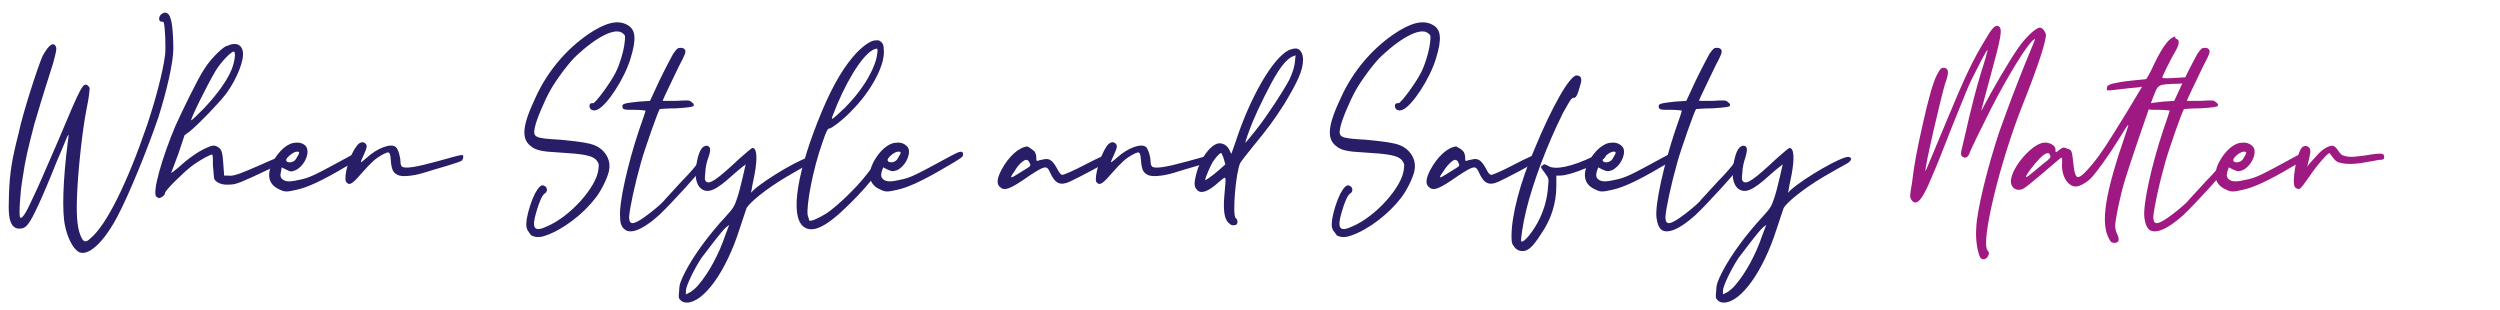 <?xml version="1.0" encoding="utf-8"?>
<!-- Generator: Adobe Illustrator 27.2.0, SVG Export Plug-In . SVG Version: 6.00 Build 0)  -->
<svg version="1.1" id="Layer_1" xmlns="http://www.w3.org/2000/svg" xmlns:xlink="http://www.w3.org/1999/xlink" x="0px" y="0px"
	 viewBox="0 0 334.6 41.5" style="enable-background:new 0 0 334.6 41.5;" xml:space="preserve">
<style type="text/css">
	.st0{fill:#281D67;}
	.st1{fill:#9E1981;}
</style>
<g>
	<g>
		<path class="st0" d="M8.7,30.2c-0.4-1.8-0.3-6,0.4-11.4c0.1-0.6,0.1-0.9,0-0.7c-0.1,0.1-0.7,1.7-1.5,3.5c-0.7,1.8-1.8,4.4-2.4,5.7
			c-1.3,2.8-1.7,3.3-2.6,3.3c-0.4,0-0.6-0.1-0.9-0.4c-0.5-0.7-0.6-1.5-0.5-4.2c0.1-2.9,0.4-4.7,1.3-8.2C3,15.3,5.1,8.8,5.7,7.5
			C6.5,6,7.2,5.5,7.5,6.3c0.1,0.3,0,0.7-0.4,2.2c-1.6,5-1.9,6.1-2.5,8.1c-0.8,3.1-1.2,4.6-1.6,7.4c-0.3,1.7-0.5,4.9-0.3,5.1
			c0.2,0.3,0.8-0.6,1.6-2.4c1-2.1,1.2-2.6,3.5-7.9c3.1-7.4,3.3-7.7,3.9-7.4c0.1,0.1,0.3,0.3,0.3,0.4c0,0.1-0.1,1.4-0.4,2.7
			c-0.6,3-1.2,8.7-1.3,12c-0.1,2.8,0.1,4.3,0.6,5.3c0.3,0.6,0.6,0.7,1.2,0.1c2.1-1.7,4.9-7.3,7.6-15.2c1.1-3.3,2.1-7,2.4-9.4
			c0.1-1,0-3.9-0.2-4.3c0-0.1-0.2-0.1-0.3-0.1c-0.4,0-0.4-0.7,0-1c0.5-0.4,1-0.2,1.2,0.5c0.3,0.7,0.4,2.8,0.4,4.1
			c0,1.9-0.9,5.7-2,9.2C19.8,19.8,17.3,26,15.7,29c-1.9,3.6-4,5.4-5.2,4.7C9.7,33.2,9,31.7,8.7,30.2z"/>
		<path class="st0" d="M32.5,6.9c0.2,1.1-0.7,3.5-2.2,5.6c-1,1.3-3.6,4-4.8,5l-0.8,0.6l-0.8,2.4c-0.5,1.3-0.9,2.5-1,2.6
			c0,0.1,0.4-0.2,1-0.7c1.3-1.2,2.6-2.1,3.7-2.6c0.9-0.4,1.1-0.4,1.6-0.1c0.5,0.3,0.6,0.8,0.7,2.4l0.1,1.4l0.5,0
			c0.7,0.1,1.3-0.1,4.3-1.4c1.5-0.7,2.8-1.2,2.9-1.2c0.2,0,0.3,0.1,0.3,0.4c0,0.3-0.2,0.5-1.9,1.3c-3.8,1.8-4.5,2.1-5.3,2.1
			c-1,0.1-1.8-0.2-2.1-0.7c-0.1-0.2-0.1-1-0.2-1.8c0-0.8,0-1.5-0.1-1.5c-0.1-0.1-1.5,0.6-2.7,1.5c-1.2,0.9-3.6,3.3-3.6,3.6
			c0,0.3-0.5,0.7-0.8,0.7c-0.1,0-0.3-0.1-0.4-0.2c-0.5-0.6,0.7-5,2.6-9.5c1-2.2,3-6.3,3.8-7.5c0.8-1.3,2.2-2.7,2.9-3.1
			c0.4-0.1,0.7-0.3,1-0.3C31.9,5.8,32.4,6.2,32.5,6.9z M28.9,9.4c-1.3,2.2-3.5,6.7-3.3,6.7c0.1,0,0.8-0.7,1.7-1.6
			c1.7-1.8,3.1-3.7,3.7-5.2c0.4-1,0.6-2.3,0.3-2.4c0,0,0,0,0,0C30.9,6.9,29.6,8.3,28.9,9.4z"/>
		<path class="st0" d="M41.1,19.9c0.3,1-0.6,2.5-1.6,2.9C39,23,38.9,23,38.3,22.7l-0.6-0.3L37.6,23c-0.1,0.5-0.1,0.6,0.1,0.9
			c0.4,0.4,0.9,0.5,2.2,0.2c1.6-0.3,2.1-0.6,6.9-3.2c1.3-0.7,1.7-0.8,1.7-0.2c0,0.3-0.3,0.5-2.2,1.6c-3.2,1.9-5.2,2.8-6.6,3.1
			c-1.3,0.3-1.6,0.3-2.2,0c-1.5-0.6-1.9-1.9-1-3.7c0.8-1.5,2-2.6,3.1-2.6C40.3,19,41,19.4,41.1,19.9z M38.3,21.4
			c0,0.5,1,0.4,1.3-0.1c0.1-0.2,0.3-0.5,0.4-0.7c0.1-0.3,0-0.3-0.3-0.3C39.3,20.3,38.3,21.1,38.3,21.4z"/>
		<path class="st0" d="M47.7,19.6c0.4-0.6,0.9-0.7,1.2-0.4c0.3,0.3,0.2,0.6-0.2,1.5c-0.2,0.4-0.4,0.9-0.4,1c0,0.1,0.3-0.2,0.8-0.6
			c1.4-1.3,3.3-2,3.9-1.4c0.3,0.3,0.6,1.3,0.6,2c0,0.3,0.1,0.5,0.2,0.6c0.4,0.3,1.8,0.1,4.7-0.7c3.6-1,3.5-1,3.5-0.6
			c0,0.2-0.1,0.4-0.2,0.5c-0.1,0.1-1,0.4-2,0.7c-1,0.3-2.4,0.7-3,0.9c-1.6,0.5-3.1,0.6-3.6,0.3c-0.6-0.3-0.8-0.7-0.9-2
			c-0.1-1.2-0.2-1.2-1.3-0.6c-0.7,0.4-1.3,0.9-2.7,2.5c-1.2,1.4-1.6,1.6-2,1C46,23.6,46.7,20.9,47.7,19.6z"/>
		<path class="st0" d="M70.6,30.8c-0.2-0.5-0.2-0.6-0.1-1.5c0.2-1.1,0.6-2.4,1.1-3.4c0.5-0.9,0.9-1.3,1.3-1c0.4,0.2,0.4,0.8,0,1
			c-0.3,0.2-0.7,1-1.1,2.4c-0.7,2.3-0.3,2.8,1.4,2c3.1-1.3,6.7-5.3,6.9-7.7c0.1-0.7,0-0.8-0.3-1.2c-0.6-0.6-1.7-0.8-5.1-1
			c-2.1-0.1-3-0.3-3.6-0.8c-1.4-1-1.2-2.8,0.6-6.6c1.6-3.5,4.1-6.4,7-8.4c2.2-1.5,3.9-2,5.2-1.3c1.2,0.6,1.3,1.9,0.5,4.5
			c-0.8,2.7-3.2,6.4-4.5,6.9c-0.5,0.2-1,0-1-0.5c0-0.3,0.1-0.4,0.5-0.4c0.3,0,2.3-2.7,3-4.1c0.6-1.2,1.1-3,1.2-4
			c0.1-0.8,0.1-1-0.2-1.2c-0.9-0.9-3.4,0.3-6.2,2.9c-1,0.9-2.7,3.2-3.5,4.6c-0.8,1.4-1.9,4-2.1,5c-0.3,1.4-0.1,1.5,3.4,1.7
			c3.1,0.3,4.3,0.5,5.1,1c1.1,0.7,1.7,1.9,1.4,3.2c-0.2,0.9-1,2.6-1.8,3.6c-1.6,2.1-4.3,4.2-6.6,5c-0.8,0.3-1.4,0.3-2,0
			C71,31.4,70.8,31.1,70.6,30.8z"/>
		<path class="st0" d="M83,29.1c-0.2-1.8,1-7.1,2.5-11.6c0.5-1.4,0.9-2.6,0.9-2.7c0,0-0.6-0.1-1.4-0.1c-1.5,0-1.7,0-1.7-0.5
			c0-0.3,0.3-0.4,2.2-0.6l1.5-0.1l0.6-1.3c0.8-1.8,1.9-3.9,2.5-5c0.5-0.7,0.6-0.8,1-0.8c0.3,0,0.5,0.1,0.6,0.3
			c0.1,0.3,0,0.6-0.8,2.1c-0.8,1.7-2.2,4.5-2.2,4.7c0,0,0.8,0,1.8,0c1.7-0.1,1.8-0.1,2.1,0.2c0.3,0.2,0.3,0.3,0.2,0.5
			c-0.1,0.1-0.7,0.2-2.3,0.3c-1.2,0-2.2,0.1-2.2,0.1c-0.2,0.2-2,5.3-2.5,7.1c-0.9,3.2-1.5,6.1-1.6,7.3c0,0.9,0.3,1.1,1.2,0.6
			c0.8-0.4,3.2-2.3,3.6-2.9c0.1-0.1,1.1-1.2,2.2-2.4c1.1-1.1,2.1-2.3,2.2-2.5c0.4-0.6,0.6-0.7,0.9-0.4c0.2,0.2,0.2,0.3,0,0.7
			c-0.4,0.7-4.5,5.2-6.1,6.7c-2.1,1.9-3.8,2.6-4.6,1.9C83.2,30.4,83,29.9,83,29.1z"/>
		<path class="st0" d="M94.8,21.1c-0.2,0.5-0.4,1.4-0.4,2c-0.1,0.8-0.1,1,0.1,1.2c0.5,0.4,1.4-0.2,4.5-3.1c0.8-0.7,1.6-1.4,1.7-1.4
			c0.6,0,0.7,1.3,0.3,3.5c-0.2,1-0.4,1.9-0.4,2.1l-0.1,0.4l0.4-0.4c1.8-1.6,6.8-4.5,7.7-4.4c0.6,0.1,0.4,0.6-0.4,1
			c-0.4,0.2-1.8,1-3,1.7c-2.7,1.6-5,3.5-5.3,4.2c-0.1,0.3-0.5,1.5-0.9,2.7c-1.8,5.7-4.8,9.9-7.1,9.9c-0.3,0-0.6-0.1-0.8-0.3
			c-0.3-0.3-0.3-0.4-0.2-1.3c0-0.8,0.2-1.3,0.8-2.5c1.2-2.3,3.1-4.9,5.5-7.5c1-1.1,1.1-1.3,1.5-2.5c0.4-1.2,1.1-4.4,1.1-4.4
			c0,0-0.8,0.6-1.7,1.4c-2.3,2.1-3.3,2.5-4.2,1.9c-0.8-0.6-1-1.9-0.6-3.8c0.3-1.4,0.7-2,1.3-2C95.1,19.6,95.2,20,94.8,21.1z
			 M97.2,30.4c-0.6,0.5-2.3,2.8-3.3,4.1c-1,1.5-2.1,3.8-2.1,4.4v0.5l0.6-0.3c0.3-0.2,0.8-0.6,1.1-1c1.3-1.5,2.7-4,3.6-6.7l0.5-1.3
			L97.2,30.4z"/>
		<path class="st0" d="M117.6,5.4c0.6,0.3,0.7,0.6,0.7,1.6c0,2-1.8,5.3-4.3,7.8c-1,1.1-2.7,2.4-3,2.4c-0.2,0-0.4,0.3-0.9,1.8
			c-1.3,3.6-2.2,8.5-2,9.8c0.1,0.3,0.2,0.6,0.2,0.7c0.2,0.2,1.3-0.3,2.4-1c0.6-0.4,1.9-1.5,2.9-2.5c1.6-1.6,2.2-2.3,4-4.8
			c0.7-0.9,0.8-1,1.1-0.5c0.3,0.5-2.2,3.9-5,6.6c-3.1,3.1-5,4-6.2,3c-1.8-1.5-0.8-7.5,2.5-15.4c1.6-3.8,3.1-6.2,4.7-7.9
			c1-1,1.9-1.6,2.5-1.6C117.3,5.4,117.5,5.4,117.6,5.4z M116.8,6.7c-1.5,0.8-3.8,4.6-5.4,8.9c-0.2,0.6,0.1,0.3,1.7-1.2
			c2.1-2.1,3.7-4.6,4.2-6.6c0.2-1,0.2-1.3,0-1.3C117.1,6.6,116.9,6.6,116.8,6.7z"/>
		<path class="st0" d="M121.6,19.9c0.3,1-0.6,2.5-1.6,2.9c-0.6,0.2-0.7,0.1-1.2-0.1l-0.6-0.3L118,23c-0.1,0.5-0.1,0.6,0.1,0.9
			c0.4,0.4,0.9,0.5,2.2,0.2c1.6-0.3,2.1-0.6,6.9-3.2c1.3-0.7,1.7-0.8,1.7-0.2c0,0.3-0.3,0.5-2.2,1.6c-3.2,1.9-5.2,2.8-6.6,3.1
			c-1.3,0.3-1.6,0.3-2.2,0c-1.5-0.6-1.9-1.9-1-3.7c0.8-1.5,2-2.6,3.1-2.6C120.7,19,121.4,19.4,121.6,19.9z M118.8,21.4
			c0,0.5,1,0.4,1.3-0.1c0.1-0.2,0.3-0.5,0.4-0.7c0.1-0.3,0-0.3-0.3-0.3C119.7,20.3,118.8,21.1,118.8,21.4z"/>
		<path class="st0" d="M138.4,20.2c0.2,0.2,0.3,0.6,0.3,0.9c0,0.4,0,0.5,0.3,0.4c0.1-0.1,0.5-0.1,0.8-0.2c0.7-0.1,1.1,0.2,1.7,1.3
			c0.3,0.6,0.5,0.8,0.7,0.8c0.2,0,1.6-0.6,3.1-1.4c1.5-0.8,2.9-1.4,3.1-1.4c0.3,0,0.3,0.6,0,0.9c-0.3,0.3-4.1,2.3-5.2,2.8
			c-1.3,0.6-2,0.3-2.7-1.3c-0.4-0.9-0.7-0.8-2.7,0.5c-2.7,1.9-3.4,2.1-4,1.5c-0.4-0.4-0.4-1,0.2-2.2c1-1.9,2.4-3.1,3.5-3.2
			C137.9,19.8,138.1,20,138.4,20.2z M135.8,22.9c-0.6,0.8-0.6,1-0.1,0.7c0.2-0.1,0.8-0.5,1.3-0.8c1-0.6,1-0.6,0.8-1
			c-0.1-0.3-0.3-0.4-0.4-0.4C137.1,21.3,136.2,22.1,135.8,22.9z"/>
		<path class="st0" d="M148.1,19.6c0.4-0.6,0.9-0.7,1.2-0.4c0.3,0.3,0.2,0.6-0.2,1.5c-0.2,0.4-0.4,0.9-0.4,1c0,0.1,0.3-0.2,0.8-0.6
			c1.4-1.3,3.3-2,3.9-1.4c0.3,0.3,0.6,1.3,0.6,2c0,0.3,0.1,0.5,0.2,0.6c0.4,0.3,1.8,0.1,4.7-0.7c3.6-1,3.5-1,3.5-0.6
			c0,0.2-0.1,0.4-0.2,0.5c-0.1,0.1-1,0.4-2,0.7c-1,0.3-2.4,0.7-3,0.9c-1.6,0.5-3.1,0.6-3.6,0.3c-0.6-0.3-0.8-0.7-0.9-2
			c-0.1-1.2-0.2-1.2-1.3-0.6c-0.7,0.4-1.3,0.9-2.7,2.5c-1.2,1.4-1.6,1.6-2,1C146.5,23.6,147.2,20.9,148.1,19.6z"/>
		<path class="st0" d="M174.4,8c0,1.4-0.7,2.9-2.5,5.9c-1.4,2.2-2.3,3.4-4.2,5.7c-0.8,1-1.6,2-1.7,2.2c-0.6,1.2-1.1,7.1-0.6,7.4
			c0.3,0.2,0.3,0.8,0,0.9c-0.4,0.1-0.6,0.1-1-0.3c-0.6-0.6-0.7-1.9-0.5-4c0.2-2.4,0.3-2.3-0.7-1.5c-1.5,1.4-2.5,1.7-3,1.1
			c-0.4-0.4-0.4-0.9-0.1-2.1c0.5-2,1.8-3.8,2.9-4.1c0.6-0.1,1.2,0.2,1.5,0.8l0.3,0.6l0.6-1.7c1.9-5.8,4.9-11.1,7.1-12.2
			c0.3-0.1,0.6-0.2,0.8-0.2C173.9,6.4,174.4,7,174.4,8z M162.3,21.7c-0.3,0.5-1,2.1-1,2.4c0,0.1,1-0.6,1.8-1.3L164,22l-0.2-0.7
			c-0.1-0.4-0.3-0.7-0.3-0.8c0,0,0,0-0.1,0C163.2,20.5,162.7,21.1,162.3,21.7z M172.9,7.6c-0.6,0.3-1.4,1.2-2.1,2.4
			c-0.7,1.1-2.4,4.5-3.1,6.2c-0.5,1.2-1.1,2.9-1,2.9c0,0,0.7-0.8,1.4-1.7c1.5-1.9,3.6-5.1,4.5-6.8c0.4-0.9,0.6-1.5,0.7-2.2l0.1-1
			L172.9,7.6z"/>
		<path class="st0" d="M178.4,30.8c-0.2-0.5-0.2-0.6-0.1-1.5c0.2-1.1,0.6-2.4,1.1-3.4c0.5-0.9,0.9-1.3,1.3-1c0.4,0.2,0.4,0.8,0,1
			c-0.3,0.2-0.7,1-1.1,2.4c-0.7,2.3-0.3,2.8,1.4,2c3.1-1.3,6.7-5.3,6.9-7.7c0.1-0.7,0-0.8-0.3-1.2c-0.6-0.6-1.7-0.8-5.1-1
			c-2.1-0.1-3-0.3-3.6-0.8c-1.4-1-1.2-2.8,0.6-6.6c1.6-3.5,4.1-6.4,7-8.4c2.2-1.5,3.9-2,5.2-1.3c1.2,0.6,1.3,1.9,0.5,4.5
			c-0.8,2.7-3.2,6.4-4.5,6.9c-0.5,0.2-1,0-1-0.5c0-0.3,0.1-0.4,0.5-0.4c0.3,0,2.3-2.7,3-4.1c0.6-1.2,1.1-3,1.2-4
			c0.1-0.8,0.1-1-0.2-1.2c-0.9-0.9-3.4,0.3-6.2,2.9c-1,0.9-2.7,3.2-3.5,4.6c-0.8,1.4-1.9,4-2.1,5c-0.3,1.4-0.1,1.5,3.4,1.7
			c3.1,0.3,4.3,0.5,5.1,1c1.1,0.7,1.7,1.9,1.4,3.2c-0.2,0.9-1,2.6-1.8,3.6c-1.6,2.1-4.3,4.2-6.6,5c-0.8,0.3-1.4,0.3-2,0
			C178.9,31.4,178.6,31.1,178.4,30.8z"/>
		<path class="st0" d="M195.8,20.2c0.2,0.2,0.3,0.6,0.3,0.9c0,0.4,0,0.5,0.3,0.4c0.1-0.1,0.5-0.1,0.8-0.2c0.7-0.1,1.1,0.2,1.7,1.3
			c0.3,0.6,0.5,0.8,0.7,0.8c0.2,0,1.6-0.6,3.1-1.4c1.5-0.8,2.9-1.4,3.1-1.4c0.3,0,0.3,0.6,0,0.9c-0.3,0.3-4.1,2.3-5.2,2.8
			c-1.3,0.6-2,0.3-2.7-1.3c-0.4-0.9-0.7-0.8-2.7,0.5c-2.7,1.9-3.4,2.1-4,1.5c-0.4-0.4-0.4-1,0.2-2.2c1-1.9,2.4-3.1,3.5-3.2
			C195.3,19.8,195.6,20,195.8,20.2z M193.2,22.9c-0.6,0.8-0.6,1-0.1,0.7c0.2-0.1,0.8-0.5,1.3-0.8c1-0.6,1-0.6,0.8-1
			c-0.1-0.3-0.3-0.4-0.4-0.4C194.5,21.3,193.7,22.1,193.2,22.9z"/>
		<path class="st0" d="M202.3,31.6c0-2.7,1.1-7.1,3.1-11.7c2.3-5.6,4.7-9.8,5.6-9.8c0.6,0,0.8,0.4,0.5,1.3c-0.4,1.5-0.6,1.7-0.9,1.7
			c-0.3,0-0.5,0.4-1.4,2c-2.2,4.4-4,9.3-4.9,12.9c-0.5,2-0.8,4.2-0.7,4.3c0.3,0.3,1.7-1.4,2.5-3.1c0.6-1.3,1-2.7,1.1-4.3
			c0.1-1,0.1-1-0.4-1.7c-0.6-0.8-0.7-0.9-0.3-1.1c0.2-0.2,0.3-0.1,0.7,0.1c0.9,0.6,3.2,0.1,5.9-1.2c1.4-0.7,1.8-0.7,1.8-0.1
			c-0.1,0.7-4.6,2.6-6.1,2.6h-0.5v1.4c0,2.3-0.7,4.5-2.1,6.5c-1.1,1.7-1.7,2.2-2.4,2.2c-0.4,0-0.7-0.1-1-0.4
			C202.4,32.7,202.3,32.6,202.3,31.6z"/>
		<path class="st0" d="M217.3,19.9c0.3,1-0.6,2.5-1.6,2.9c-0.6,0.2-0.7,0.1-1.2-0.1l-0.6-0.3l-0.2,0.6c-0.1,0.5-0.1,0.6,0.1,0.9
			c0.4,0.4,0.9,0.5,2.2,0.2c1.6-0.3,2.1-0.6,6.9-3.2c1.3-0.7,1.7-0.8,1.7-0.2c0,0.3-0.3,0.5-2.2,1.6c-3.2,1.9-5.2,2.8-6.6,3.1
			c-1.3,0.3-1.6,0.3-2.2,0c-1.5-0.6-1.9-1.9-1-3.7c0.8-1.5,2-2.6,3.1-2.6C216.4,19,217.1,19.4,217.3,19.9z M214.5,21.4
			c0,0.5,1,0.4,1.3-0.1c0.1-0.2,0.3-0.5,0.4-0.7c0.1-0.3,0-0.3-0.3-0.3C215.5,20.3,214.5,21.1,214.5,21.4z"/>
		<path class="st0" d="M221.7,29.1c-0.2-1.8,1-7.1,2.5-11.6c0.5-1.4,0.9-2.6,0.9-2.7c0,0-0.6-0.1-1.4-0.1c-1.5,0-1.7,0-1.7-0.5
			c0-0.3,0.3-0.4,2.2-0.6l1.5-0.1l0.6-1.3c0.8-1.8,1.9-3.9,2.5-5c0.5-0.7,0.6-0.8,1-0.8c0.3,0,0.5,0.1,0.6,0.3
			c0.1,0.3,0,0.6-0.8,2.1c-0.8,1.7-2.2,4.5-2.2,4.7c0,0,0.8,0,1.8,0c1.7-0.1,1.8-0.1,2.1,0.2c0.3,0.2,0.3,0.3,0.2,0.5
			c-0.1,0.1-0.7,0.2-2.3,0.3c-1.2,0-2.2,0.1-2.2,0.1c-0.2,0.2-2,5.3-2.5,7.1c-0.9,3.2-1.5,6.1-1.6,7.3c0,0.9,0.3,1.1,1.2,0.6
			c0.8-0.4,3.2-2.3,3.6-2.9c0.1-0.1,1.1-1.2,2.2-2.4c1.1-1.1,2.1-2.3,2.2-2.5c0.4-0.6,0.6-0.7,0.9-0.4c0.2,0.2,0.2,0.3,0,0.7
			c-0.4,0.7-4.5,5.2-6.1,6.7c-2.1,1.9-3.8,2.6-4.6,1.9C222,30.4,221.8,29.9,221.7,29.1z"/>
		<path class="st0" d="M233.6,21.1c-0.2,0.5-0.4,1.4-0.4,2c-0.1,0.8-0.1,1,0.1,1.2c0.5,0.4,1.4-0.2,4.5-3.1c0.8-0.7,1.6-1.4,1.7-1.4
			c0.6,0,0.7,1.3,0.3,3.5c-0.2,1-0.4,1.9-0.4,2.1l-0.1,0.4l0.4-0.4c1.8-1.6,6.8-4.5,7.7-4.4c0.6,0.1,0.4,0.6-0.4,1
			c-0.4,0.2-1.8,1-3,1.7c-2.7,1.6-5,3.5-5.3,4.2c-0.1,0.3-0.5,1.5-0.9,2.7c-1.8,5.7-4.8,9.9-7.1,9.9c-0.3,0-0.6-0.1-0.8-0.3
			c-0.3-0.3-0.3-0.4-0.2-1.3c0-0.8,0.2-1.3,0.8-2.5c1.2-2.3,3.1-4.9,5.5-7.5c1-1.1,1.1-1.3,1.5-2.5c0.4-1.2,1.1-4.4,1.1-4.4
			c0,0-0.8,0.6-1.7,1.4c-2.3,2.1-3.3,2.5-4.2,1.9c-0.8-0.6-1-1.9-0.6-3.8c0.3-1.4,0.7-2,1.3-2C233.9,19.6,233.9,20,233.6,21.1z
			 M236,30.4c-0.6,0.5-2.3,2.8-3.3,4.1c-1,1.5-2.1,3.8-2.1,4.4v0.5l0.6-0.3c0.3-0.2,0.8-0.6,1.1-1c1.3-1.5,2.7-4,3.6-6.7l0.5-1.3
			L236,30.4z"/>
	</g>
	<path class="st1" d="M264.5,30.5c0.1-2.4,1.5-8.1,3.1-12.9c0.4-1.1,1.5-4.2,2.5-6.7c1-2.6,2-4.9,2.1-5.2c0.2-0.5,0.2-0.6,0-0.4
		c-0.8,0.5-3.5,4.9-5.7,9.2c-0.9,1.8-2.7,5.4-2.9,6c-0.2,0.6-0.6,0.7-0.9,0.5c-0.2-0.1-0.3-0.3-0.2-0.8c0.1-0.4,0.6-2.5,1.1-4.7
		c0.9-3.7,1.2-4.7,2.2-7.9c0.1-0.5,0.3-1,0.2-0.9c-0.2,0.1-1.4,2.5-2.2,4.1c-0.4,0.8-1.5,3.6-2.6,6.3c-1,2.6-2.2,5.6-2.7,6.7
		c-0.9,2.2-1.6,3.3-2.1,3.3c-0.3,0-0.4-0.1-0.6-0.4c-0.2-0.3-0.2-0.5,0.1-2.2c0.3-2.5,0.6-4.1,1.4-7.7c0.8-3.6,1.4-5.7,1.9-6.7
		c0.5-1,0.7-1.1,1.1-1c0.5,0.1,0.6,0.6,0,2.2c-0.5,1.7-2.7,11-2.6,11.6c0,0.1,1.2-2.8,2.7-6.4c2.7-6.5,3.6-8.4,5.5-11.5
		c0.8-1.4,1.3-1.8,1.7-1.4s0.2,1.5-1.2,6.6c-0.7,2.7-1.3,4.7-1.2,4.6c1.5-2.9,3.8-6.8,5-8.5c0.9-1.3,2.3-2.6,2.8-2.6
		c0.3,0,0.6,0.3,0.8,0.8c0.2,0.6-1,4.3-3,9.3c-3.2,8-5.7,18.6-4.8,19.7c0.3,0.3,0.2,0.6,0,0.9c-0.3,0.4-0.8,0.4-1,0
		C264.6,33.5,264.4,31.9,264.5,30.5z M291.3,5.2c0.5,0.2,0.4,0.8-0.4,2.1c-0.7,1.3-1.5,2.9-1.5,3.1c0,0.1,0.9,0.1,2.1,0
		c1.8-0.1,2.1-0.1,2.3,0.1c0.4,0.5,0.1,0.6-2.1,0.7c-3.1,0.1-2.8,0-3.6,2c-0.8,2.2-3.1,8.9-3.7,10.9c-0.7,2.3-1.3,5.4-1.3,6.1
		c0,0.4,0.1,0.9,0.3,1.2c0.3,0.7,0.2,1.1-0.4,1.1c-0.4,0-0.5-0.1-0.7-0.5c-1.2-2.1-0.6-6,2.2-14.1c0.6-1.7,0.5-1.6-0.9,0.7
		c-1.3,2.1-3,4.5-3.8,5.3c-0.4,0.4-1,0.8-1.6,1c-1.3,0.4-2.4-1.3-2.2-3.2c0-0.4,0-0.6-0.1-0.6c-0.1,0-1.1,0.9-2.4,2
		c-1.3,1.1-2.5,2.1-2.8,2.2c-1,0.4-1.8-0.4-1.5-1.5c0.4-1.8,2.8-4.5,4.3-4.7c0.7-0.1,1.5,0.3,1.6,0.8c0,0.6,0,0.6,0.6,0.1
		c0.4-0.3,0.5-0.3,1-0.1c0.6,0.2,0.6,0.2,0.8,2c0.1,1.1,0.3,1.8,0.6,1.8c0.4,0,1-0.6,2-1.8c1.3-1.6,1.9-2.6,4.5-6.8l2.1-3.5
		l-0.6,0.1c-1.3,0.1-3.5,0.4-3.8,0.4c-0.3,0-0.4,0-0.3-0.3c0-0.3,0.1-0.4,0.7-0.6c0.4-0.1,1.5-0.3,2.5-0.4c1-0.1,1.9-0.2,2-0.2
		c0.1,0,0.6-0.9,1.1-2c1.2-2.5,2.1-3.6,2.8-3.7C291.2,5.2,291.2,5.2,291.3,5.2z M273,21.2c-0.7,0.7-2.1,2.5-1.8,2.5
		c0.1,0,0.6-0.4,1.2-0.9c0.6-0.5,1.3-1.1,1.6-1.3c0.4-0.4,0.5-0.4,0.4-0.7c-0.1-0.2-0.1-0.3-0.3-0.3C273.8,20.5,273.5,20.7,273,21.2
		z M287,29.1c-0.2-1.8,1-7.1,2.5-11.6c0.5-1.4,0.9-2.7,0.9-2.7c0,0-0.6-0.1-1.4-0.1c-1.5,0-1.7,0-1.7-0.5c0-0.3,0.3-0.4,2.2-0.6
		l1.5-0.1l0.6-1.3c0.8-1.8,1.9-3.9,2.5-5c0.5-0.7,0.6-0.8,1-0.8c0.3,0,0.5,0.1,0.6,0.3c0.1,0.3,0,0.6-0.8,2.1
		c-0.8,1.7-2.2,4.5-2.2,4.7c0,0,0.8,0,1.8,0c1.7-0.1,1.8-0.1,2.1,0.2c0.3,0.2,0.3,0.3,0.2,0.5c-0.1,0.1-0.7,0.2-2.3,0.3
		c-1.2,0-2.2,0.1-2.2,0.1c-0.2,0.2-2,5.3-2.5,7.1c-0.9,3.2-1.5,6.1-1.6,7.3c0,0.9,0.3,1.1,1.2,0.6c0.8-0.4,3.2-2.3,3.6-2.9
		c0.1-0.1,1.1-1.2,2.2-2.4c1.1-1.1,2.1-2.3,2.2-2.5c0.4-0.6,0.6-0.7,0.9-0.4c0.2,0.2,0.2,0.3,0,0.7c-0.4,0.7-4.5,5.2-6.1,6.7
		c-2.1,1.9-3.8,2.6-4.6,1.9C287.3,30.4,287.1,29.9,287,29.1z M301.7,19.9c0.3,1-0.6,2.5-1.6,2.9c-0.6,0.2-0.7,0.1-1.2-0.1l-0.6-0.3
		l-0.2,0.6c-0.1,0.5-0.1,0.6,0.1,0.9c0.4,0.4,0.9,0.5,2.2,0.2c1.6-0.3,2.1-0.6,6.9-3.2c1.3-0.7,1.7-0.8,1.7-0.2
		c0,0.3-0.3,0.5-2.2,1.6c-3.2,1.9-5.2,2.8-6.6,3.1c-1.3,0.3-1.6,0.3-2.2,0c-1.5-0.6-1.9-1.9-1-3.7c0.8-1.5,2-2.6,3.1-2.6
		C300.8,19,301.5,19.4,301.7,19.9z M298.9,21.4c0,0.5,1,0.4,1.3-0.1c0.1-0.2,0.3-0.5,0.4-0.7c0.1-0.3,0-0.3-0.3-0.3
		C299.8,20.3,298.9,21.1,298.9,21.4z M307,24.1c0.1-2,0.7-4.3,1.3-4.5c0.3-0.1,0.4-0.1,0.7,0.1c0.3,0.3,0.3,0.5-0.1,2.2l-0.1,0.4
		l0.3-0.4c0.2-0.2,0.6-0.7,1-1.1c0.7-0.8,1.5-1.3,2.1-1.3c0.2,0,0.5,0.3,0.7,0.6c0.2,0.3,0.5,0.7,0.7,0.7c0.6,0.2,0.9,0.3,3,0
		c1.1-0.2,2.1-0.3,2.2-0.2c0.2,0,0.3,0.2,0.3,0.4c0,0.3-0.1,0.4-0.7,0.4c-0.4,0.1-1.2,0.2-1.7,0.3c-1.5,0.3-2.7,0.3-3.4,0.1
		c-0.6-0.1-0.8-0.3-1.5-1.3c-0.1-0.2-1.7,1.6-2.7,3.1c-0.7,1-1.2,1.7-1.4,1.7s-0.4-0.1-0.5-0.2C307.1,25,307,24.8,307,24.1z"/>
</g>
</svg>
